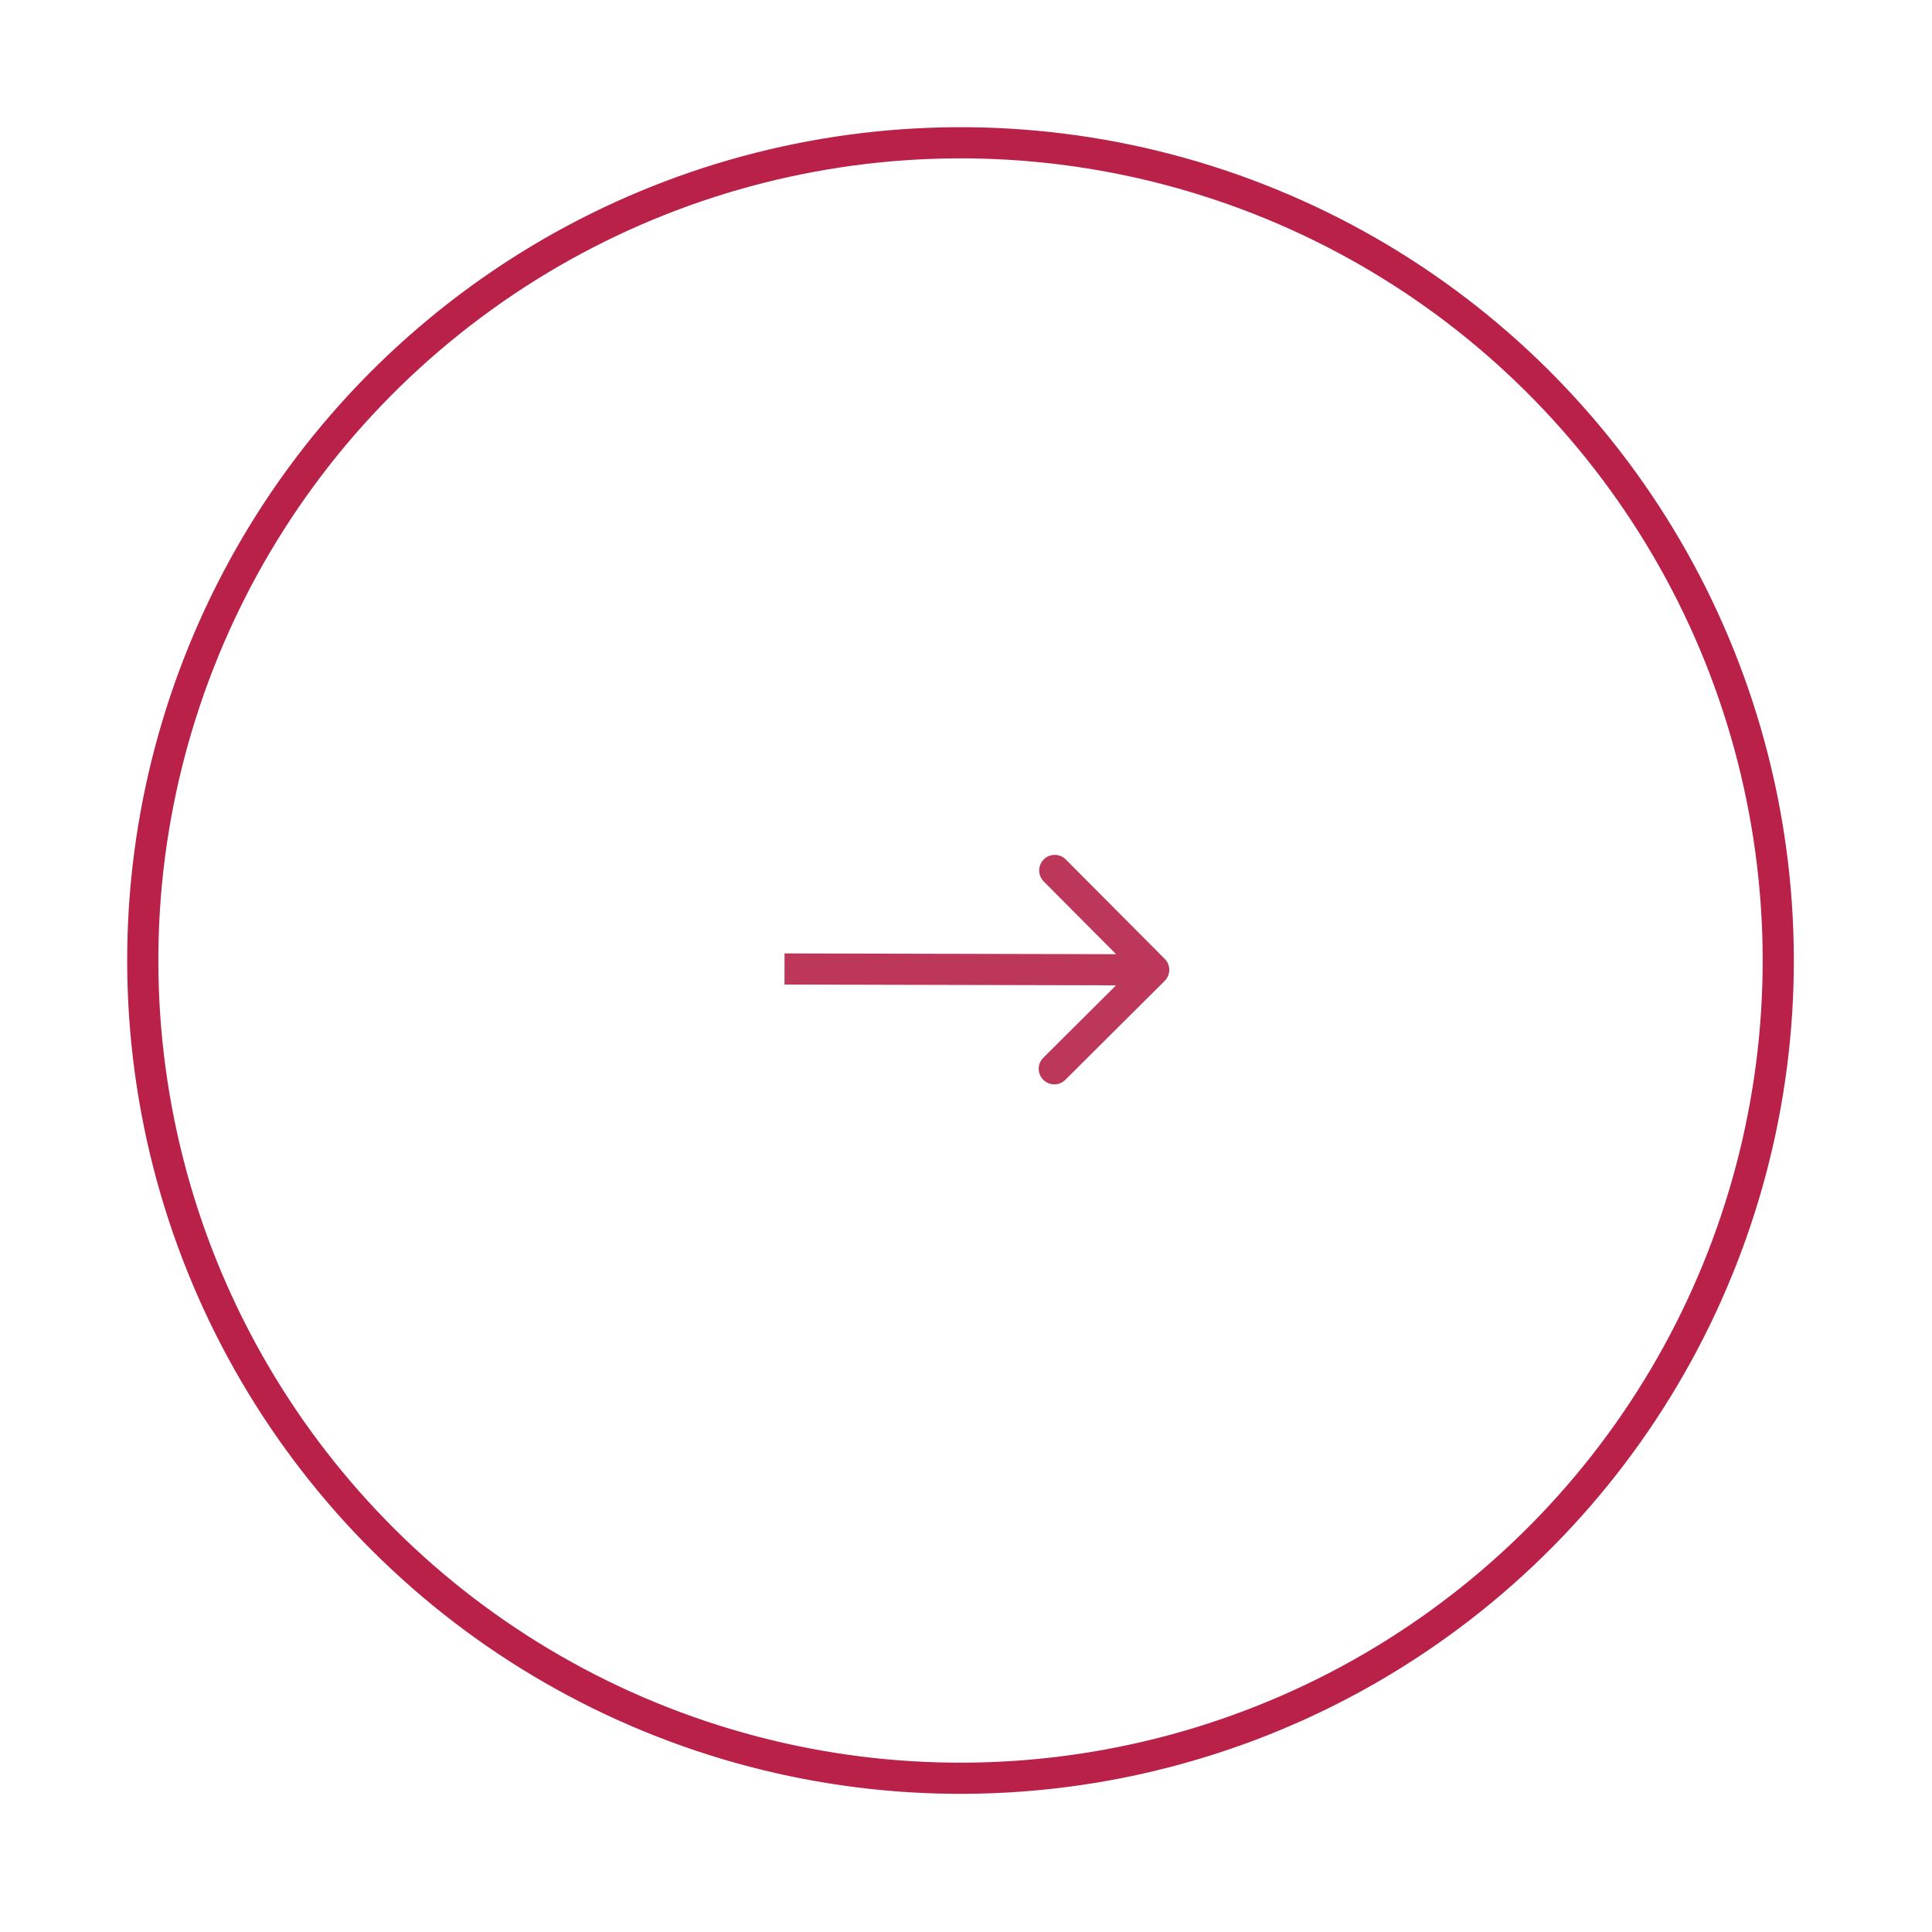 <?xml version="1.0" encoding="UTF-8"?> <svg xmlns="http://www.w3.org/2000/svg" width="62" height="62" viewBox="0 0 62 62" fill="none"> <circle cx="30.824" cy="30.824" r="26.242" transform="rotate(-9.593 30.824 30.824)" stroke="#B92148"></circle> <path d="M37.376 31.478C37.572 31.283 37.572 30.967 37.377 30.771L34.203 27.582C34.008 27.386 33.691 27.385 33.496 27.58C33.3 27.775 33.299 28.091 33.494 28.287L36.316 31.122L33.481 33.944C33.285 34.139 33.285 34.455 33.48 34.651C33.674 34.847 33.991 34.848 34.187 34.653L37.376 31.478ZM25.175 31.596L37.022 31.624L37.024 30.624L25.177 30.596L25.175 31.596Z" fill="#BC3759"></path> </svg> 
